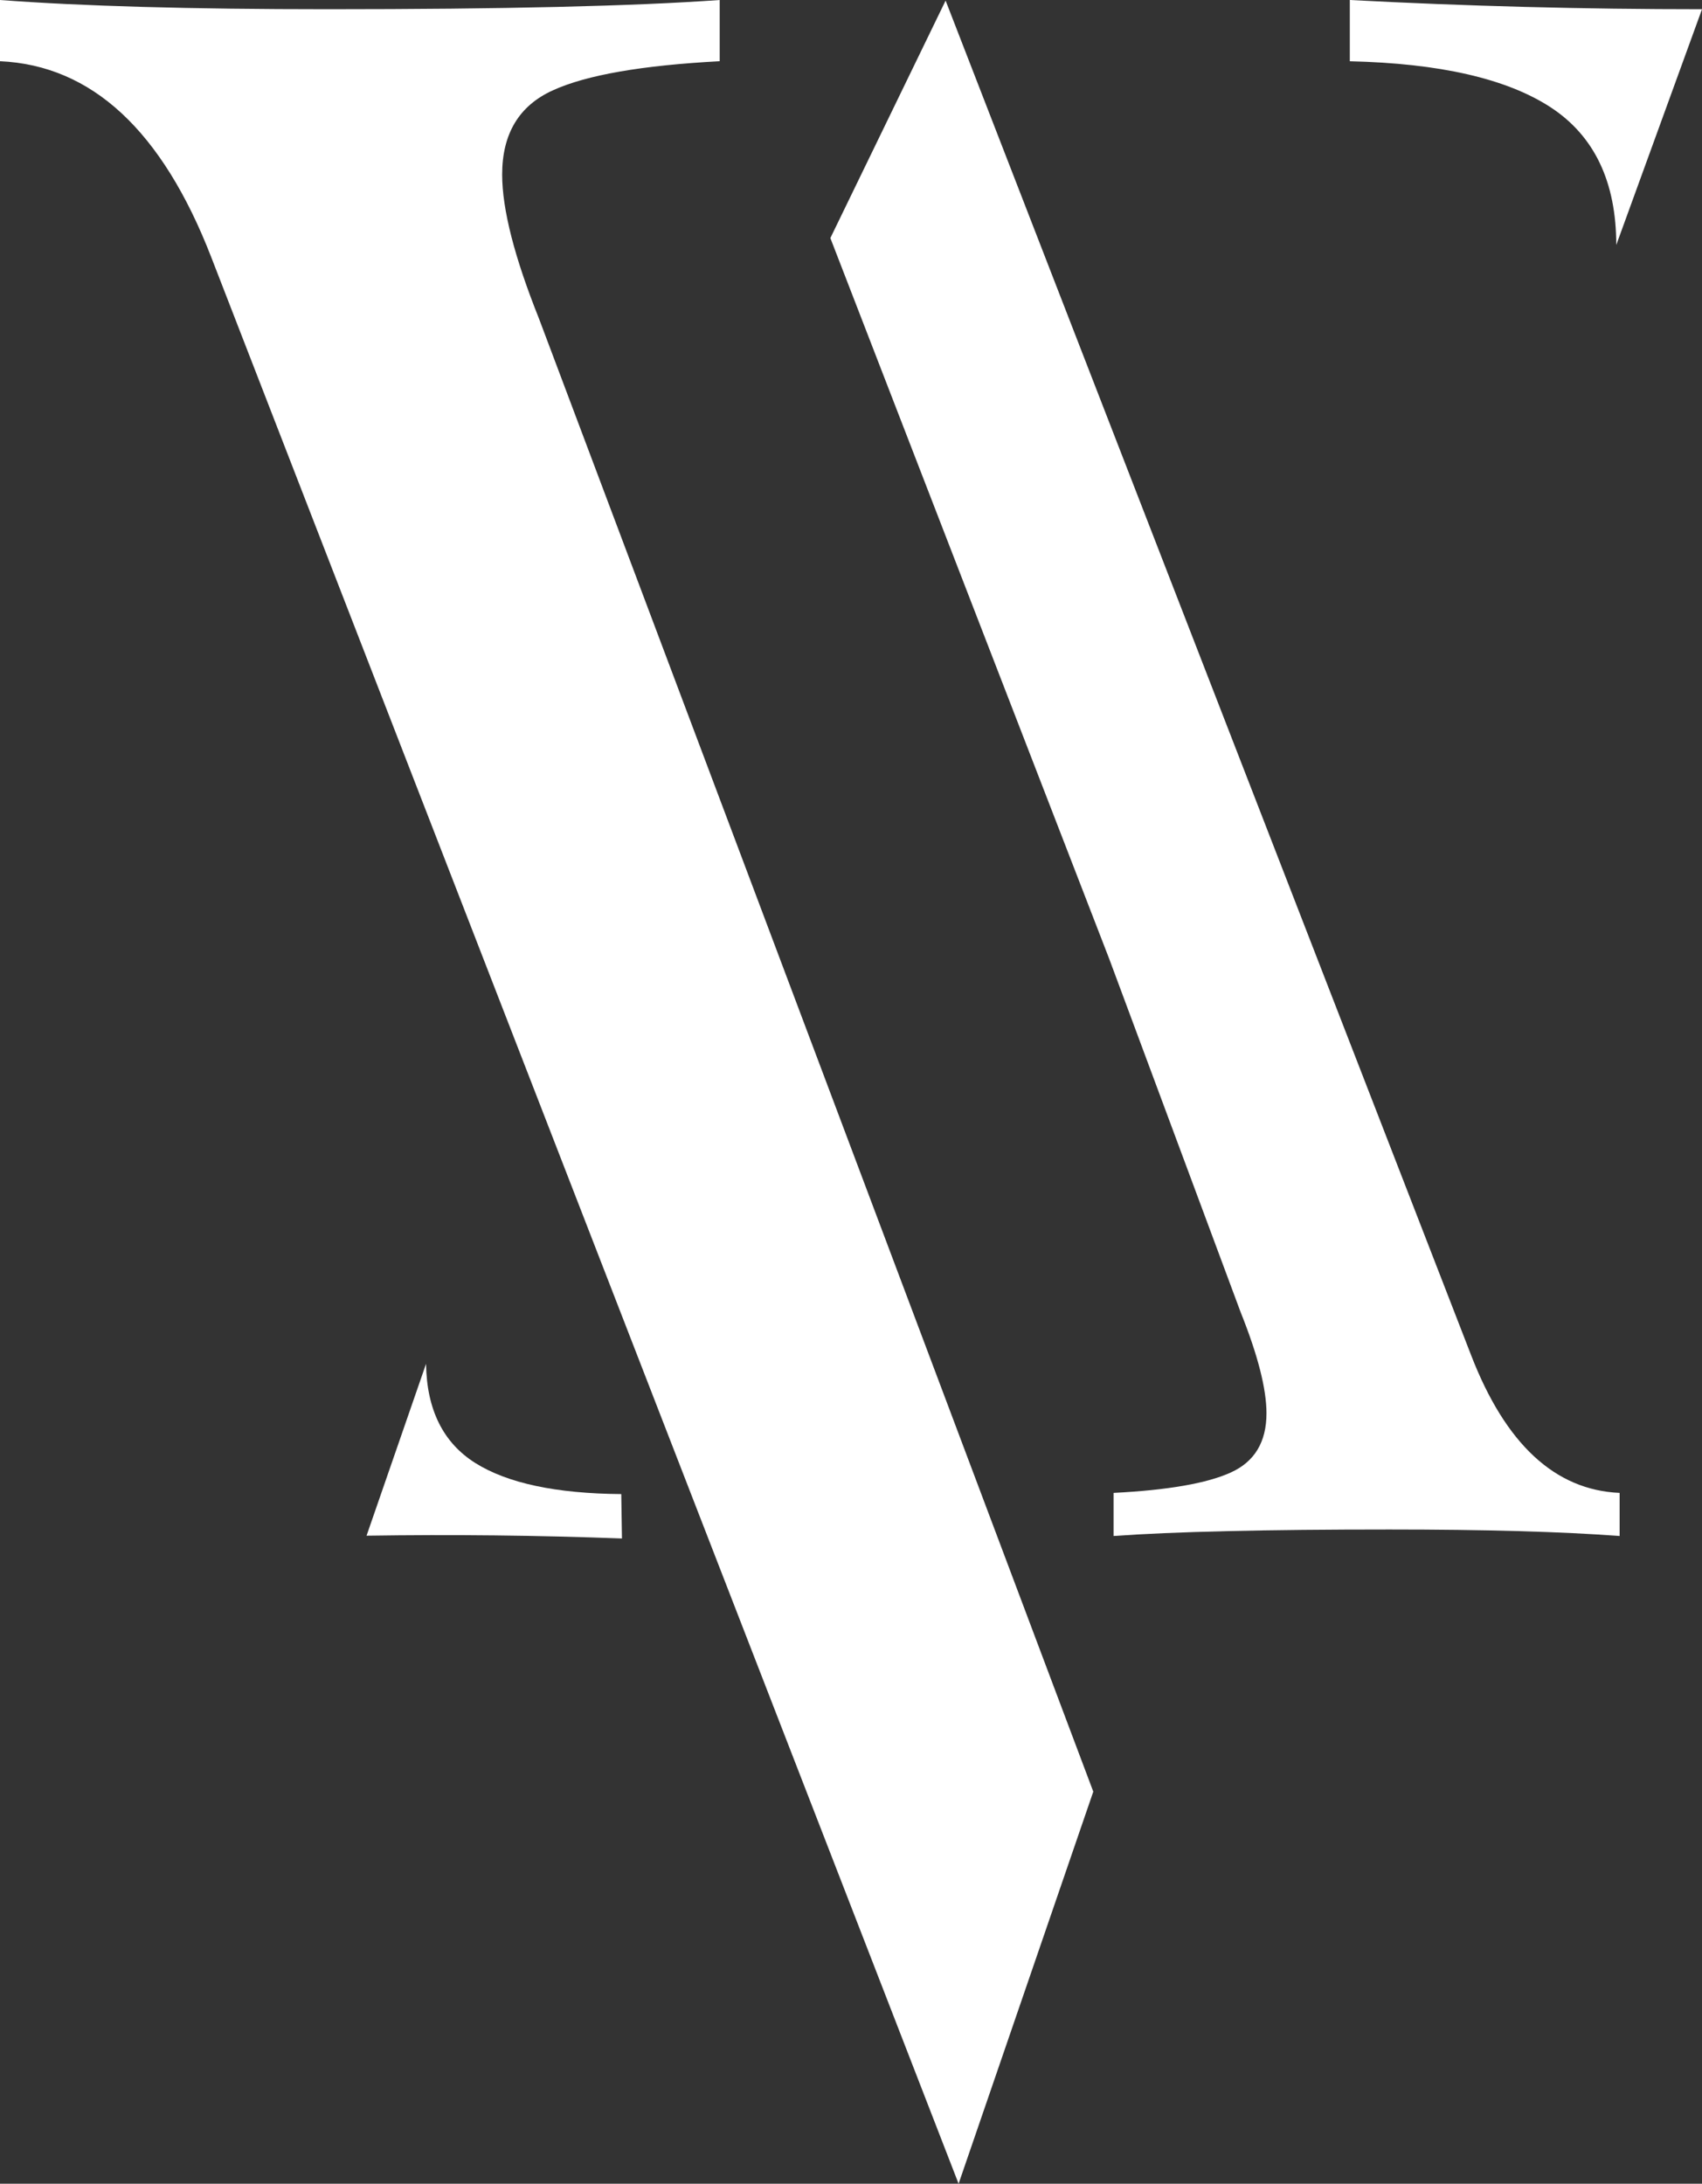 <svg xmlns="http://www.w3.org/2000/svg" id="Ebene_1" data-name="Ebene 1" viewBox="0 0 348.39 447"><rect x="0" y="0" width="348.39" height="447" fill="#333333" stroke="none"/><defs><style>      .cls-1 {        fill: #fff;        stroke-width: 0px;      }    </style></defs><path class="cls-1" d="M330.84,50.15c0-12.94-4.49-22.35-13.47-28.21-9-5.85-22.69-8.98-41.07-9.4V0c23.83,1.26,47.86,1.89,72.09,1.89M196.22,447L43.25,52.67C33.21,26.75,18.79,13.38,0,12.53V0c16.7,1.26,39.06,1.89,67.07,1.89,35.93,0,62.69-.63,80.25-1.89v12.53c-15.9.85-27.28,2.82-34.17,5.97-6.9,3.13-10.36,8.88-10.36,17.23,0,7.11,2.52,16.94,7.53,29.47l113.47,301.54"></path><g><path class="cls-1" d="M169.97,48.73L193.56.12l107.56,277.26c7.04,18.22,17.18,27.63,30.41,28.21v8.82c-11.75-.88-27.48-1.33-47.16-1.33-25.28,0-44.09.44-56.43,1.33v-8.82c11.17-.57,19.18-1.97,24.02-4.19,4.85-2.2,7.28-6.24,7.28-12.11,0-5-1.77-11.91-5.3-20.72l-26.89-72.3M174.17,55.67"></path><path class="cls-1" d="M87.21,279.17c.14,9.38,3.5,16.15,10.08,20.3,6.59,4.14,16.55,6.26,29.88,6.36l.14,9.09c-17.29-.65-34.71-.84-52.28-.57"></path></g></svg>